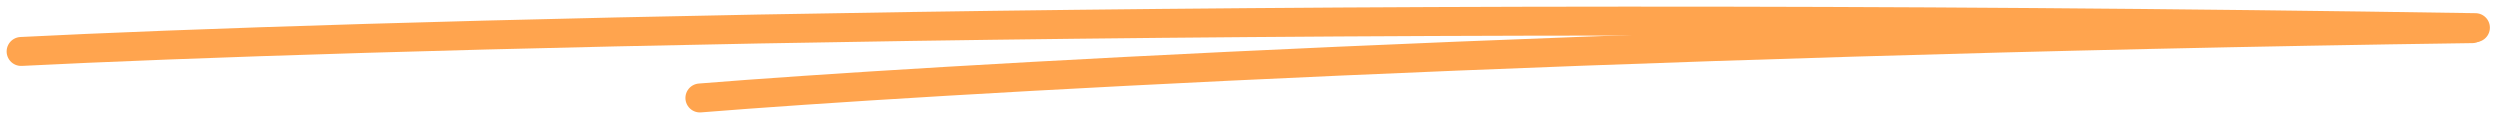 <svg width="237" height="11" viewBox="0 0 237 11" fill="none" xmlns="http://www.w3.org/2000/svg">
<path d="M2 4.878C31.688 3.373 119.786 0.815 234.67 2.621" stroke="#FFA44E" stroke-width="2.743" stroke-linecap="round"/>
<path d="M66.349 9.287C87.449 7.585 150.593 3.887 234.371 2.716" stroke="#FFA44E" stroke-width="2.743" stroke-linecap="round"/>
</svg>

